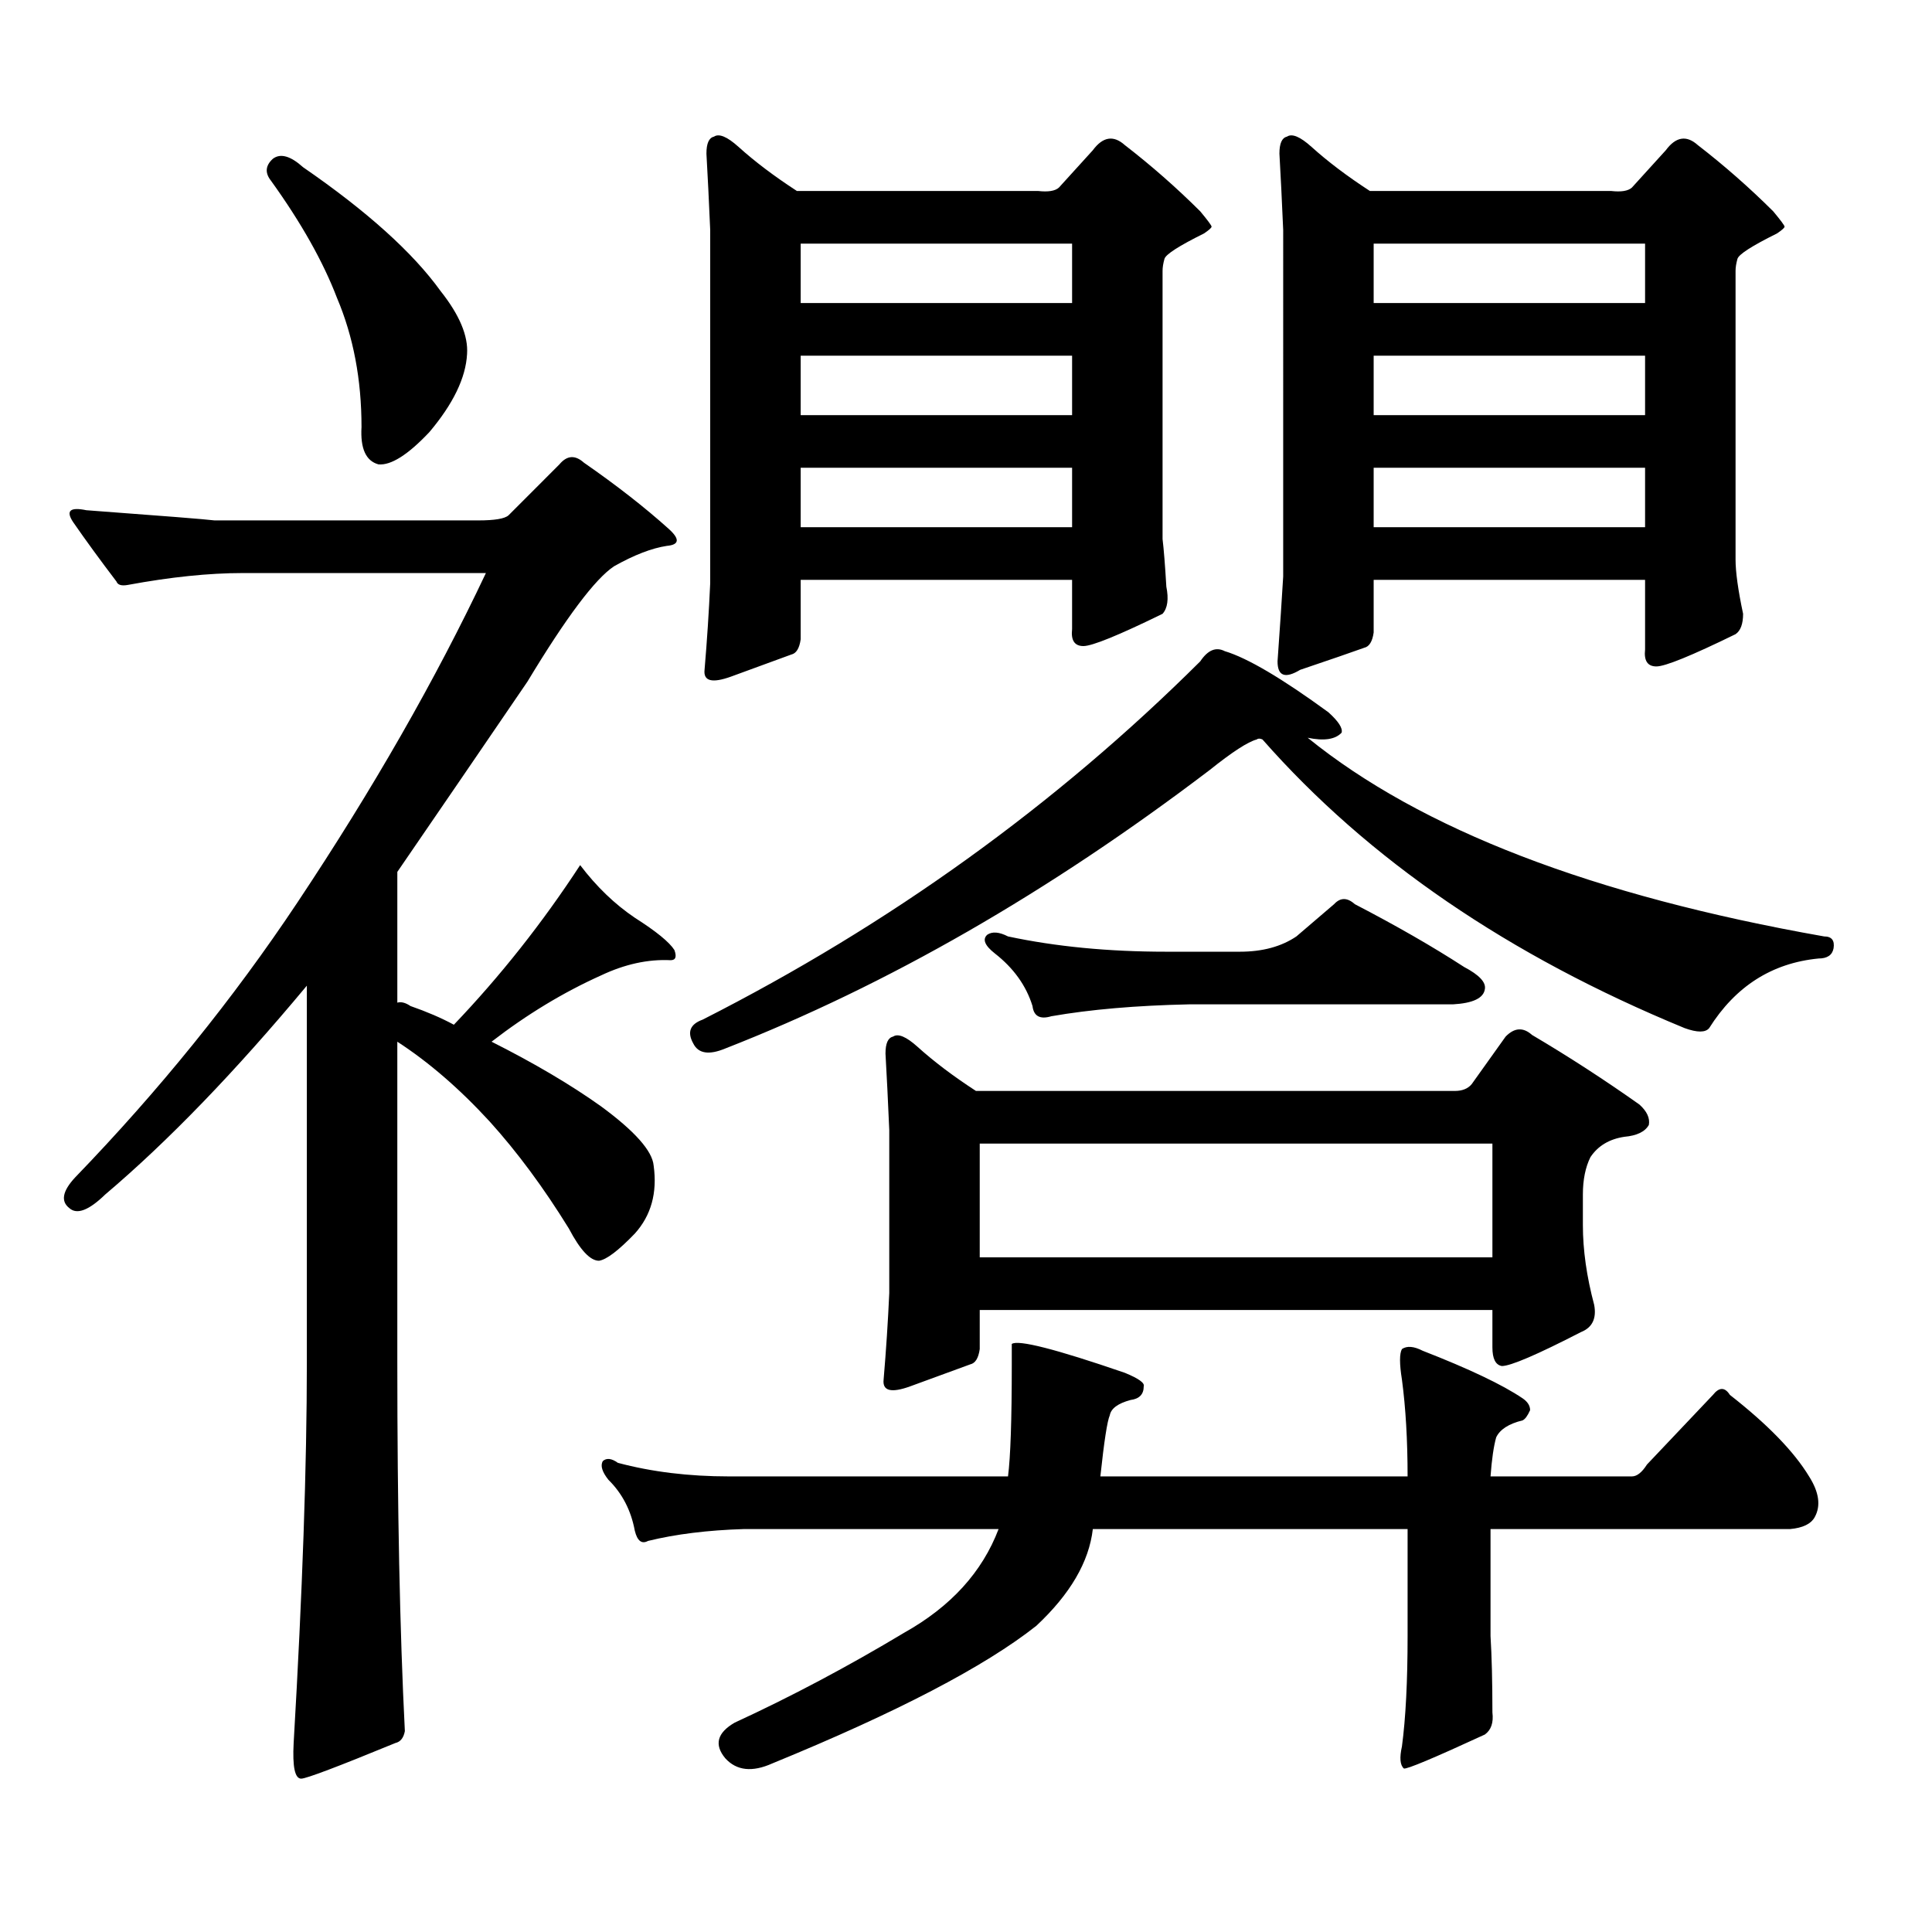 <?xml version="1.0" encoding="utf-8"?>
<!-- Generator: Adobe Illustrator 16.0.0, SVG Export Plug-In . SVG Version: 6.00 Build 0)  -->
<!DOCTYPE svg PUBLIC "-//W3C//DTD SVG 1.1//EN" "http://www.w3.org/Graphics/SVG/1.1/DTD/svg11.dtd">
<svg version="1.1" id="图层_1" xmlns="http://www.w3.org/2000/svg" xmlns:xlink="http://www.w3.org/1999/xlink" x="0px" y="0px"
	 width="1000px" height="1000px" viewBox="0 0 1000 1000" enable-background="new 0 0 1000 1000" xml:space="preserve">
<path d="M247.604,269.363c8.445,0,13.658-0.879,15.609-2.637l26.341-26.367c3.902-4.684,8.125-4.972,12.683-0.879
	c16.905,11.728,31.539,23.153,43.901,34.277c5.854,5.273,5.519,8.212-0.976,8.789c-7.805,1.181-16.92,4.696-27.316,10.547
	c-9.756,6.454-24.725,26.367-44.877,59.766c-22.773,33.398-45.212,66.22-67.315,98.438v67.676c1.951-0.577,4.223,0,6.829,1.758
	c8.445,2.938,15.93,6.152,22.438,9.668c24.055-25.187,45.853-52.734,65.364-82.617c8.445,11.137,17.881,20.215,28.292,27.246
	c11.052,7.031,17.881,12.606,20.487,16.699c1.296,3.516,0.641,5.273-1.951,5.273c-11.707-0.577-23.749,2.06-36.097,7.91
	c-19.512,8.789-38.383,20.215-56.584,34.277c22.104,11.137,40.975,22.274,56.584,33.398c17.561,12.895,26.661,23.153,27.316,30.762
	c1.951,14.063-1.311,25.79-9.756,35.156c-8.46,8.789-14.634,13.485-18.536,14.063c-4.558,0-9.756-5.563-15.609-16.699
	c-13.018-21.094-26.676-39.551-40.975-55.371c-15.609-16.988-31.554-30.762-47.804-41.309v166.113
	c0,75.586,1.296,139.155,3.902,190.723c-0.655,3.516-2.286,5.562-4.878,6.152c-29.923,12.305-46.188,18.457-48.779,18.457
	c-3.262,0-4.558-6.152-3.902-18.457c4.543-77.935,6.829-143.551,6.829-196.875V510.184c-37.072,44.535-71.873,80.57-104.388,108.105
	c-8.46,8.212-14.634,10.547-18.536,7.031c-4.558-3.516-3.582-8.789,2.927-15.82c43.566-45.113,81.949-92.574,115.119-142.383
	c39.023-58.585,71.538-115.426,97.559-170.508H125.655c-17.561,0-37.407,2.06-59.511,6.152c-3.262,0.59-5.213,0-5.854-1.758
	c-8.46-11.124-15.944-21.383-22.438-30.762c-3.902-5.851-1.631-7.91,6.829-6.152c39.664,2.938,61.782,4.696,66.34,5.273H247.604z
	 M141.265,82.156c3.902-2.926,9.101-1.456,15.609,4.395c33.17,22.852,56.904,44.247,71.218,64.16
	c9.756,12.305,14.299,23.153,13.658,32.52c-0.655,12.305-7.164,25.79-19.512,40.43c-11.066,11.728-19.847,17.289-26.341,16.699
	c-6.509-1.758-9.436-8.199-8.78-19.336c0-24.609-4.237-46.871-12.683-66.797c-7.164-18.746-18.536-38.961-34.146-60.645
	C137.027,89.489,137.362,85.672,141.265,82.156z M771.493,846.805c0.641,10.547,0.976,23.73,0.976,39.551
	c0.641,5.273-0.655,9.077-3.902,11.426c-26.676,12.305-40.654,18.154-41.95,17.578c-1.951-1.758-2.286-5.576-0.976-11.426
	c1.951-14.653,2.927-33.701,2.927-57.129v-55.371H565.645c-1.951,16.987-11.707,33.687-29.268,50.098
	c-26.676,21.094-72.193,44.824-136.582,71.191c-10.411,4.683-18.536,3.804-24.39-2.637c-5.854-7.031-4.237-13.184,4.878-18.457
	c29.268-13.486,58.535-29.004,87.803-46.582c24.055-13.486,40.319-31.353,48.779-53.613H385.161
	c-18.871,0.576-35.456,2.637-49.755,6.152c-3.262,1.758-5.533,0-6.829-5.273c-1.951-10.547-6.509-19.336-13.658-26.367
	c-3.262-4.093-4.237-7.32-2.927-9.668c1.951-1.758,4.543-1.456,7.805,0.879c17.561,4.696,36.737,7.031,57.56,7.031h144.387
	c1.296-9.957,1.951-29.293,1.951-58.008v-10.547c3.247-2.335,22.759,2.637,58.535,14.941c7.149,2.938,10.396,5.273,9.756,7.031
	c0,4.105-2.286,6.454-6.829,7.031c-6.509,1.758-10.091,4.395-10.731,7.91c-1.311,2.938-2.927,13.485-4.878,31.641h159.021
	c0-18.746-0.976-35.445-2.927-50.098c-1.311-8.199-1.311-13.473,0-15.82c2.592-1.758,6.174-1.456,10.731,0.879
	c24.055,9.379,41.295,17.578,51.706,24.609c2.592,1.758,3.902,3.817,3.902,6.152c-1.311,2.938-2.606,4.696-3.902,5.273
	c-7.164,1.758-11.707,4.696-13.658,8.789c-1.311,4.696-2.286,11.426-2.927,20.215h73.169c2.592,0,5.198-2.047,7.805-6.152
	L886.612,722c3.247-4.093,6.174-4.093,8.78,0c19.512,15.243,33.17,29.306,40.975,42.188c5.198,8.198,6.174,15.229,2.927,21.094
	c-1.951,3.516-6.188,5.562-12.683,6.152H771.493V846.805z M944.172,484.695c3.902,0,5.519,2.06,4.878,6.152
	c-0.655,3.516-3.262,5.273-7.805,5.273c-24.069,2.348-42.926,14.364-56.584,36.035c-1.951,2.348-6.188,2.348-12.683,0
	c-91.064-37.491-163.898-87.301-218.531-149.414c-1.311-0.577-2.286-0.577-2.927,0c-4.558,1.181-12.683,6.454-24.39,15.82
	c-83.26,63.281-166.825,111.332-250.726,144.141c-8.46,3.516-13.993,2.637-16.585-2.637c-3.262-5.851-1.631-9.957,4.878-12.305
	c96.903-49.219,182.755-111.031,257.555-185.449c3.902-5.851,8.125-7.608,12.683-5.273c11.707,3.516,29.588,14.063,53.657,31.641
	c5.198,4.696,7.47,8.212,6.829,10.547c-3.262,3.516-9.115,4.395-17.561,2.637C735.396,429.324,824.495,463.602,944.172,484.695z
	 M601.741,317.703c-22.773,11.137-36.432,16.699-40.975,16.699c-4.558,0-6.509-2.926-5.854-8.789v-25.488H414.429v30.762
	c-0.655,4.696-2.286,7.333-4.878,7.91c-6.509,2.348-16.92,6.152-31.219,11.426c-9.756,3.516-14.313,2.348-13.658-3.516
	c1.296-15.23,2.271-30.172,2.927-44.824V119.07c-0.655-15.23-1.311-28.414-1.951-39.551c0-5.273,1.296-8.199,3.902-8.789
	c2.592-1.758,6.829,0,12.683,5.273c8.445,7.621,18.536,15.243,30.243,22.852h124.875c5.198,0.59,8.78,0,10.731-1.758l17.561-19.336
	c5.198-7.031,10.731-7.91,16.585-2.637c13.658,10.547,26.661,21.973,39.023,34.277c3.902,4.696,5.854,7.333,5.854,7.91
	c0,0.59-1.311,1.758-3.902,3.516c-13.018,6.454-19.847,10.849-20.487,13.184c-0.655,2.348-0.976,4.395-0.976,6.152v138.867
	c0.641,5.273,1.296,13.485,1.951,24.609C604.988,310.095,604.333,314.777,601.741,317.703z M414.429,126.102v30.762h140.484v-30.762
	H414.429z M414.429,184.109v30.762h140.484v-30.762H414.429z M414.429,242.117v30.762h140.484v-30.762H414.429z M507.109,678.055
	v20.215c-0.655,4.696-2.286,7.333-4.878,7.91c-6.509,2.348-16.92,6.152-31.219,11.426c-9.756,3.516-14.313,2.348-13.658-3.516
	c1.296-15.23,2.271-30.172,2.927-44.824v-84.375c-0.655-15.23-1.311-28.414-1.951-39.551c0-5.273,1.296-8.199,3.902-8.789
	c2.592-1.758,6.829,0,12.683,5.273c8.445,7.621,18.536,15.243,30.243,22.852h247.799c3.902,0,6.829-1.168,8.78-3.516l17.561-24.609
	c4.543-4.684,9.101-4.972,13.658-0.879c18.856,11.137,37.393,23.153,55.608,36.035c3.902,3.516,5.519,7.031,4.878,10.547
	c-1.951,3.516-6.188,5.575-12.683,6.152c-7.805,1.181-13.658,4.696-17.561,10.547c-2.606,5.273-3.902,11.728-3.902,19.336v15.82
	c0,12.895,1.951,26.669,5.854,41.309c1.296,7.031-0.976,11.728-6.829,14.063c-22.773,11.728-36.432,17.578-40.975,17.578
	c-3.262-0.577-4.878-3.805-4.878-9.668v-19.336H507.109z M507.109,650.809h265.359v-58.887H507.109V650.809z M671.008,484.695
	l19.512-16.699c3.247-3.516,6.829-3.516,10.731,0c21.463,11.137,40.319,21.973,56.584,32.52c7.805,4.105,11.372,7.91,10.731,11.426
	c-0.655,4.696-6.188,7.333-16.585,7.91H615.399c-27.316,0.59-51.065,2.637-71.218,6.152c-5.854,1.758-9.115,0-9.756-5.273
	c-3.262-10.547-9.756-19.625-19.512-27.246c-5.213-4.093-6.509-7.32-3.902-9.668c2.592-1.758,6.174-1.456,10.731,0.879
	c24.71,5.273,52.026,7.91,81.949,7.91h38.048C653.447,492.605,663.203,489.969,671.008,484.695z M661.252,342.313
	c1.296-18.155,2.271-32.809,2.927-43.945V119.07c-0.655-15.23-1.311-28.414-1.951-39.551c0-5.273,1.296-8.199,3.902-8.789
	c2.592-1.758,6.829,0,12.683,5.273c8.445,7.621,18.536,15.243,30.243,22.852h124.875c5.198,0.59,8.78,0,10.731-1.758l17.561-19.336
	c5.198-7.031,10.731-7.91,16.585-2.637c13.658,10.547,26.661,21.973,39.023,34.277c3.902,4.696,5.854,7.333,5.854,7.91
	c0,0.59-1.311,1.758-3.902,3.516c-13.018,6.454-19.847,10.849-20.487,13.184c-0.655,2.348-0.976,4.395-0.976,6.152v149.414
	c0,6.454,1.296,15.82,3.902,28.125c0,5.273-1.311,8.789-3.902,10.547c-22.773,11.137-36.432,16.699-40.975,16.699
	c-4.558,0-6.509-2.926-5.854-8.789v-36.035H711.007v27.246c-0.655,4.696-2.286,7.333-4.878,7.91
	c-6.509,2.348-17.561,6.152-33.17,11.426C665.154,351.403,661.252,349.934,661.252,342.313z M711.007,126.102v30.762h140.484
	v-30.762H711.007z M711.007,184.109v30.762h140.484v-30.762H711.007z M711.007,242.117v30.762h140.484v-30.762H711.007z"/>
</svg>
